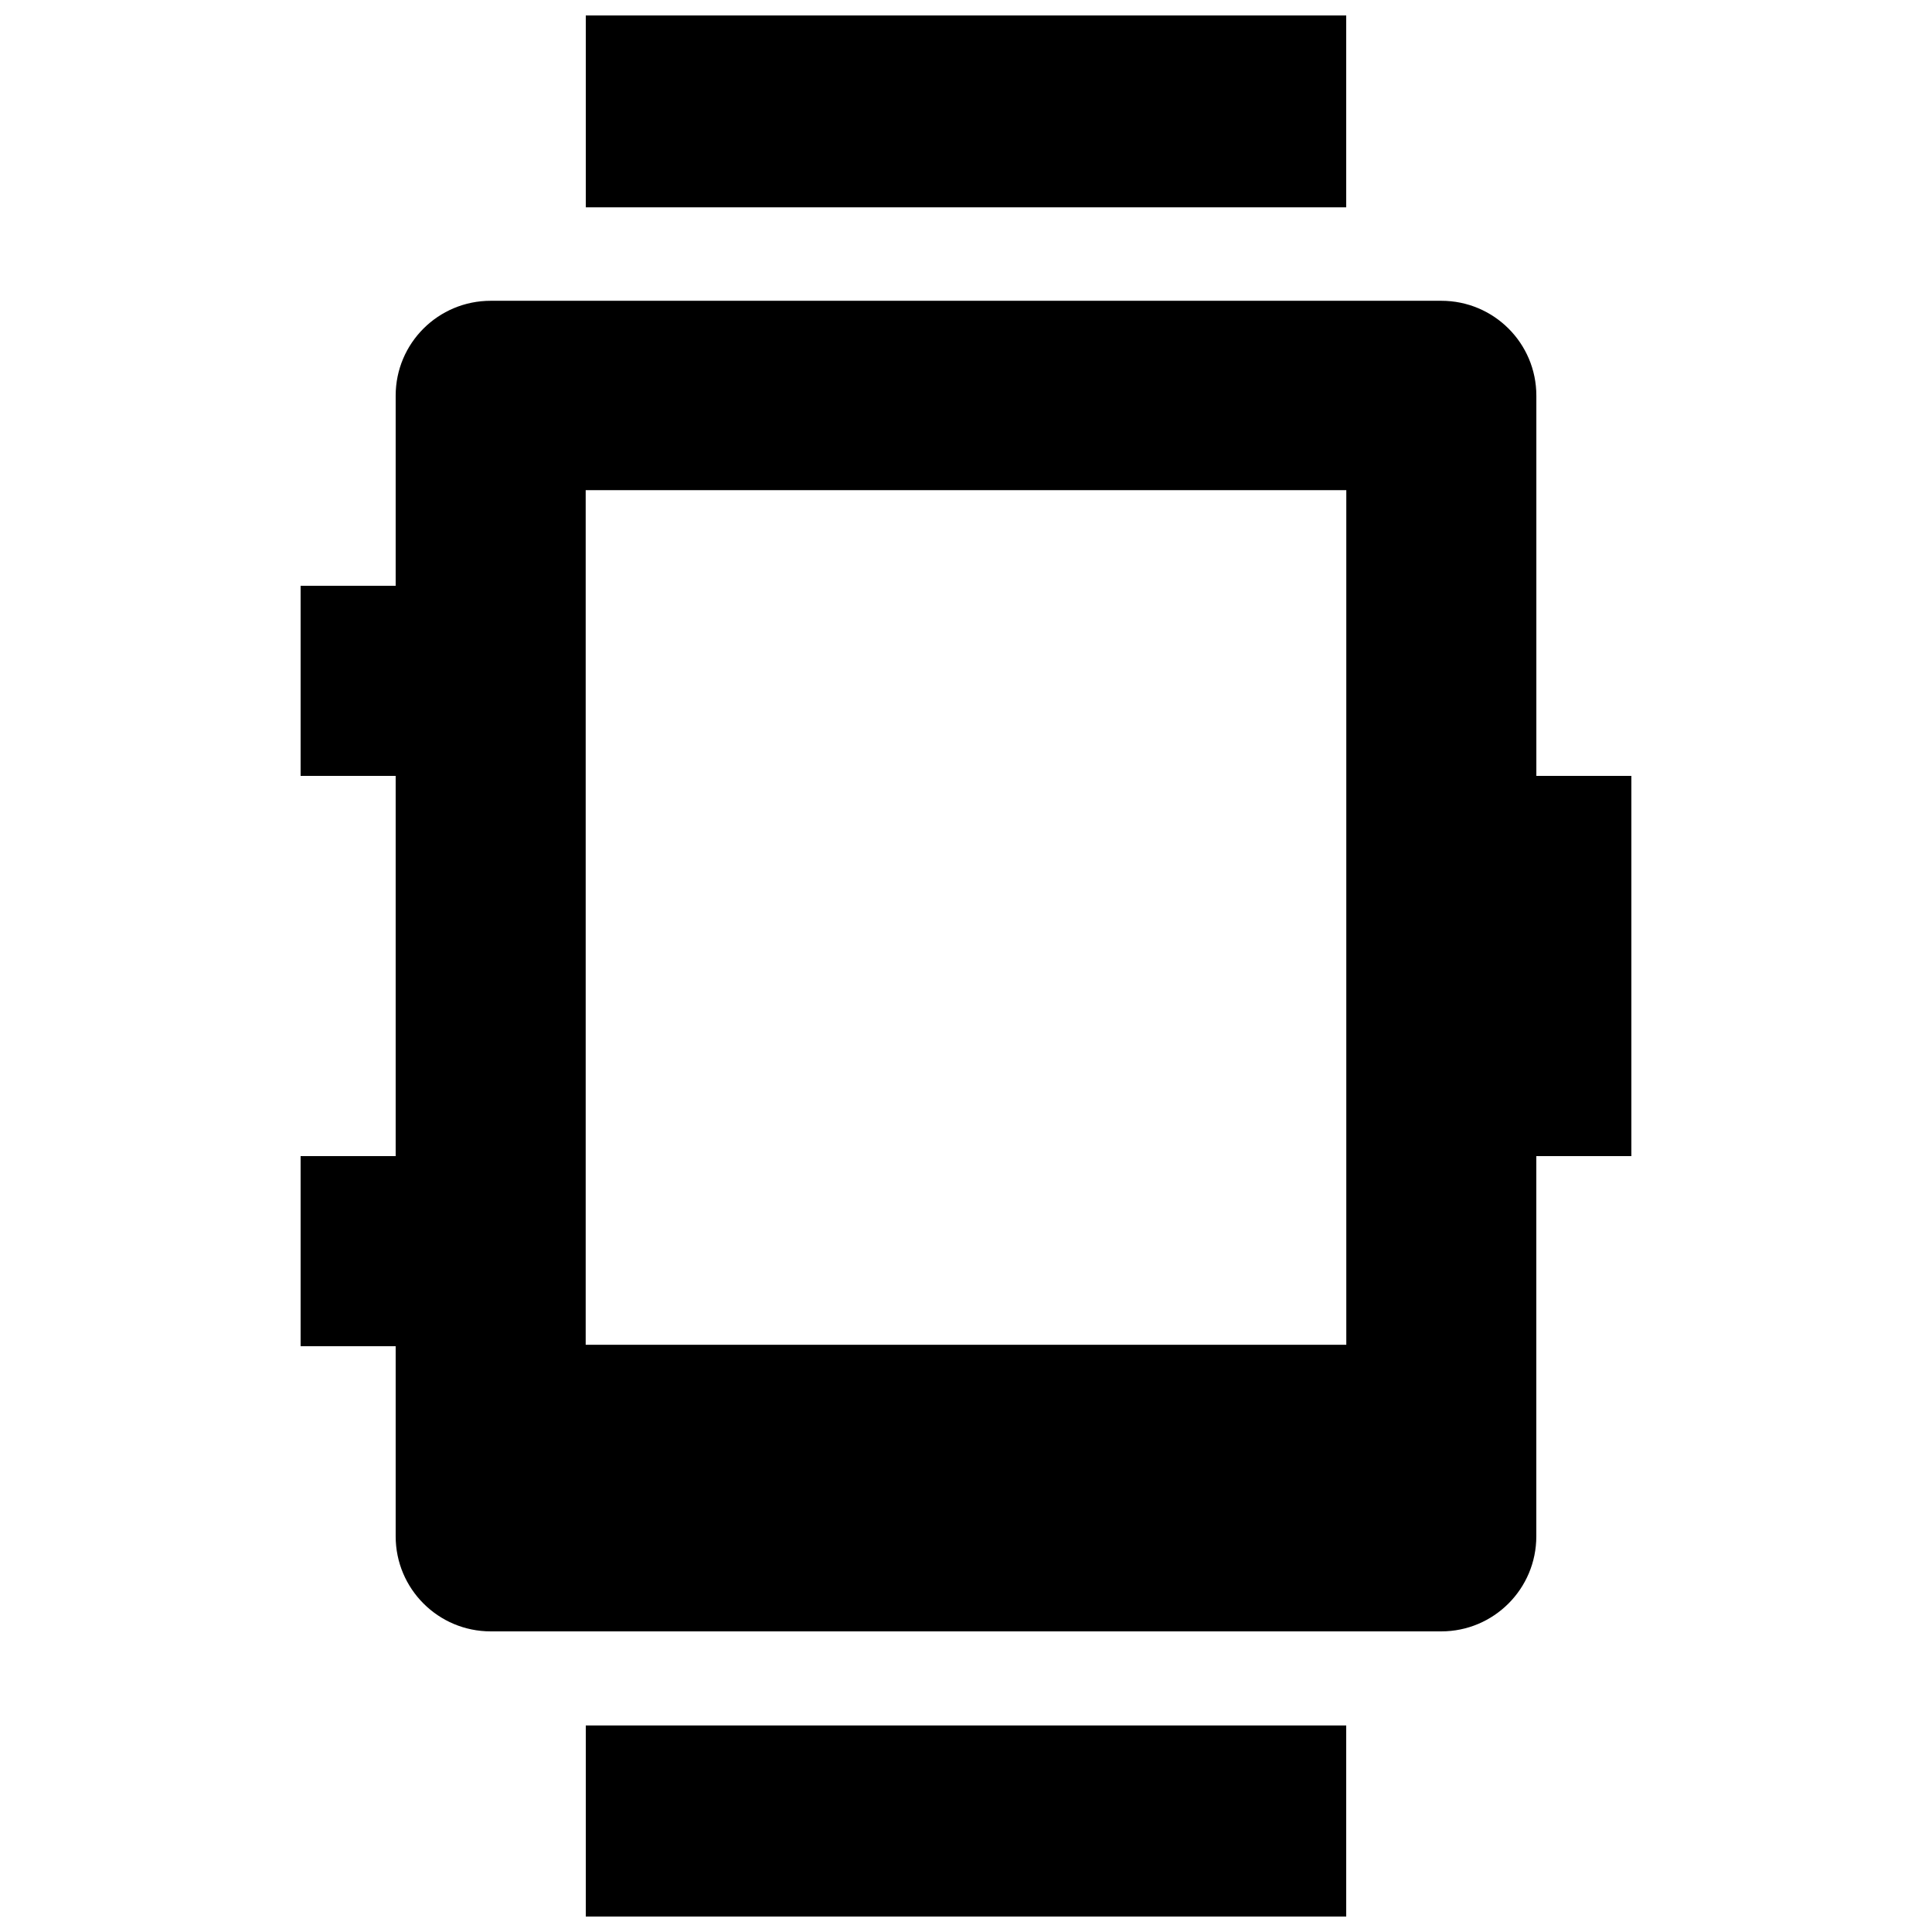 <?xml version="1.0" encoding="UTF-8"?>
<!-- Uploaded to: SVG Repo, www.svgrepo.com, Generator: SVG Repo Mixer Tools -->
<svg width="800px" height="800px" version="1.1" viewBox="144 144 512 512" xmlns="http://www.w3.org/2000/svg">
 <defs>
  <clipPath id="a">
   <path d="m223 148.09h354v503.81h-354z"/>
  </clipPath>
 </defs>
 <g clip-path="url(#a)">
  <path d="m299.24 601.27h201.52v50.637h-201.52zm201.52-453.17h-201.52v50.84h201.52zm75.57 201.52v100.76h-25.191v100.76c0 13.914-11.273 25.191-25.191 25.191h-251.9c-13.91 0-25.191-11.273-25.191-25.191v-50.379h-25.191v-50.383h25.191v-100.76h-25.191v-50.379h25.191v-50.383c0-13.91 11.281-25.145 25.191-25.145h251.91c13.914 0 25.191 11.234 25.191 25.145v100.76zm-75.547-75.727h-201.57v226.49h201.57z"/>
 </g>
</svg>